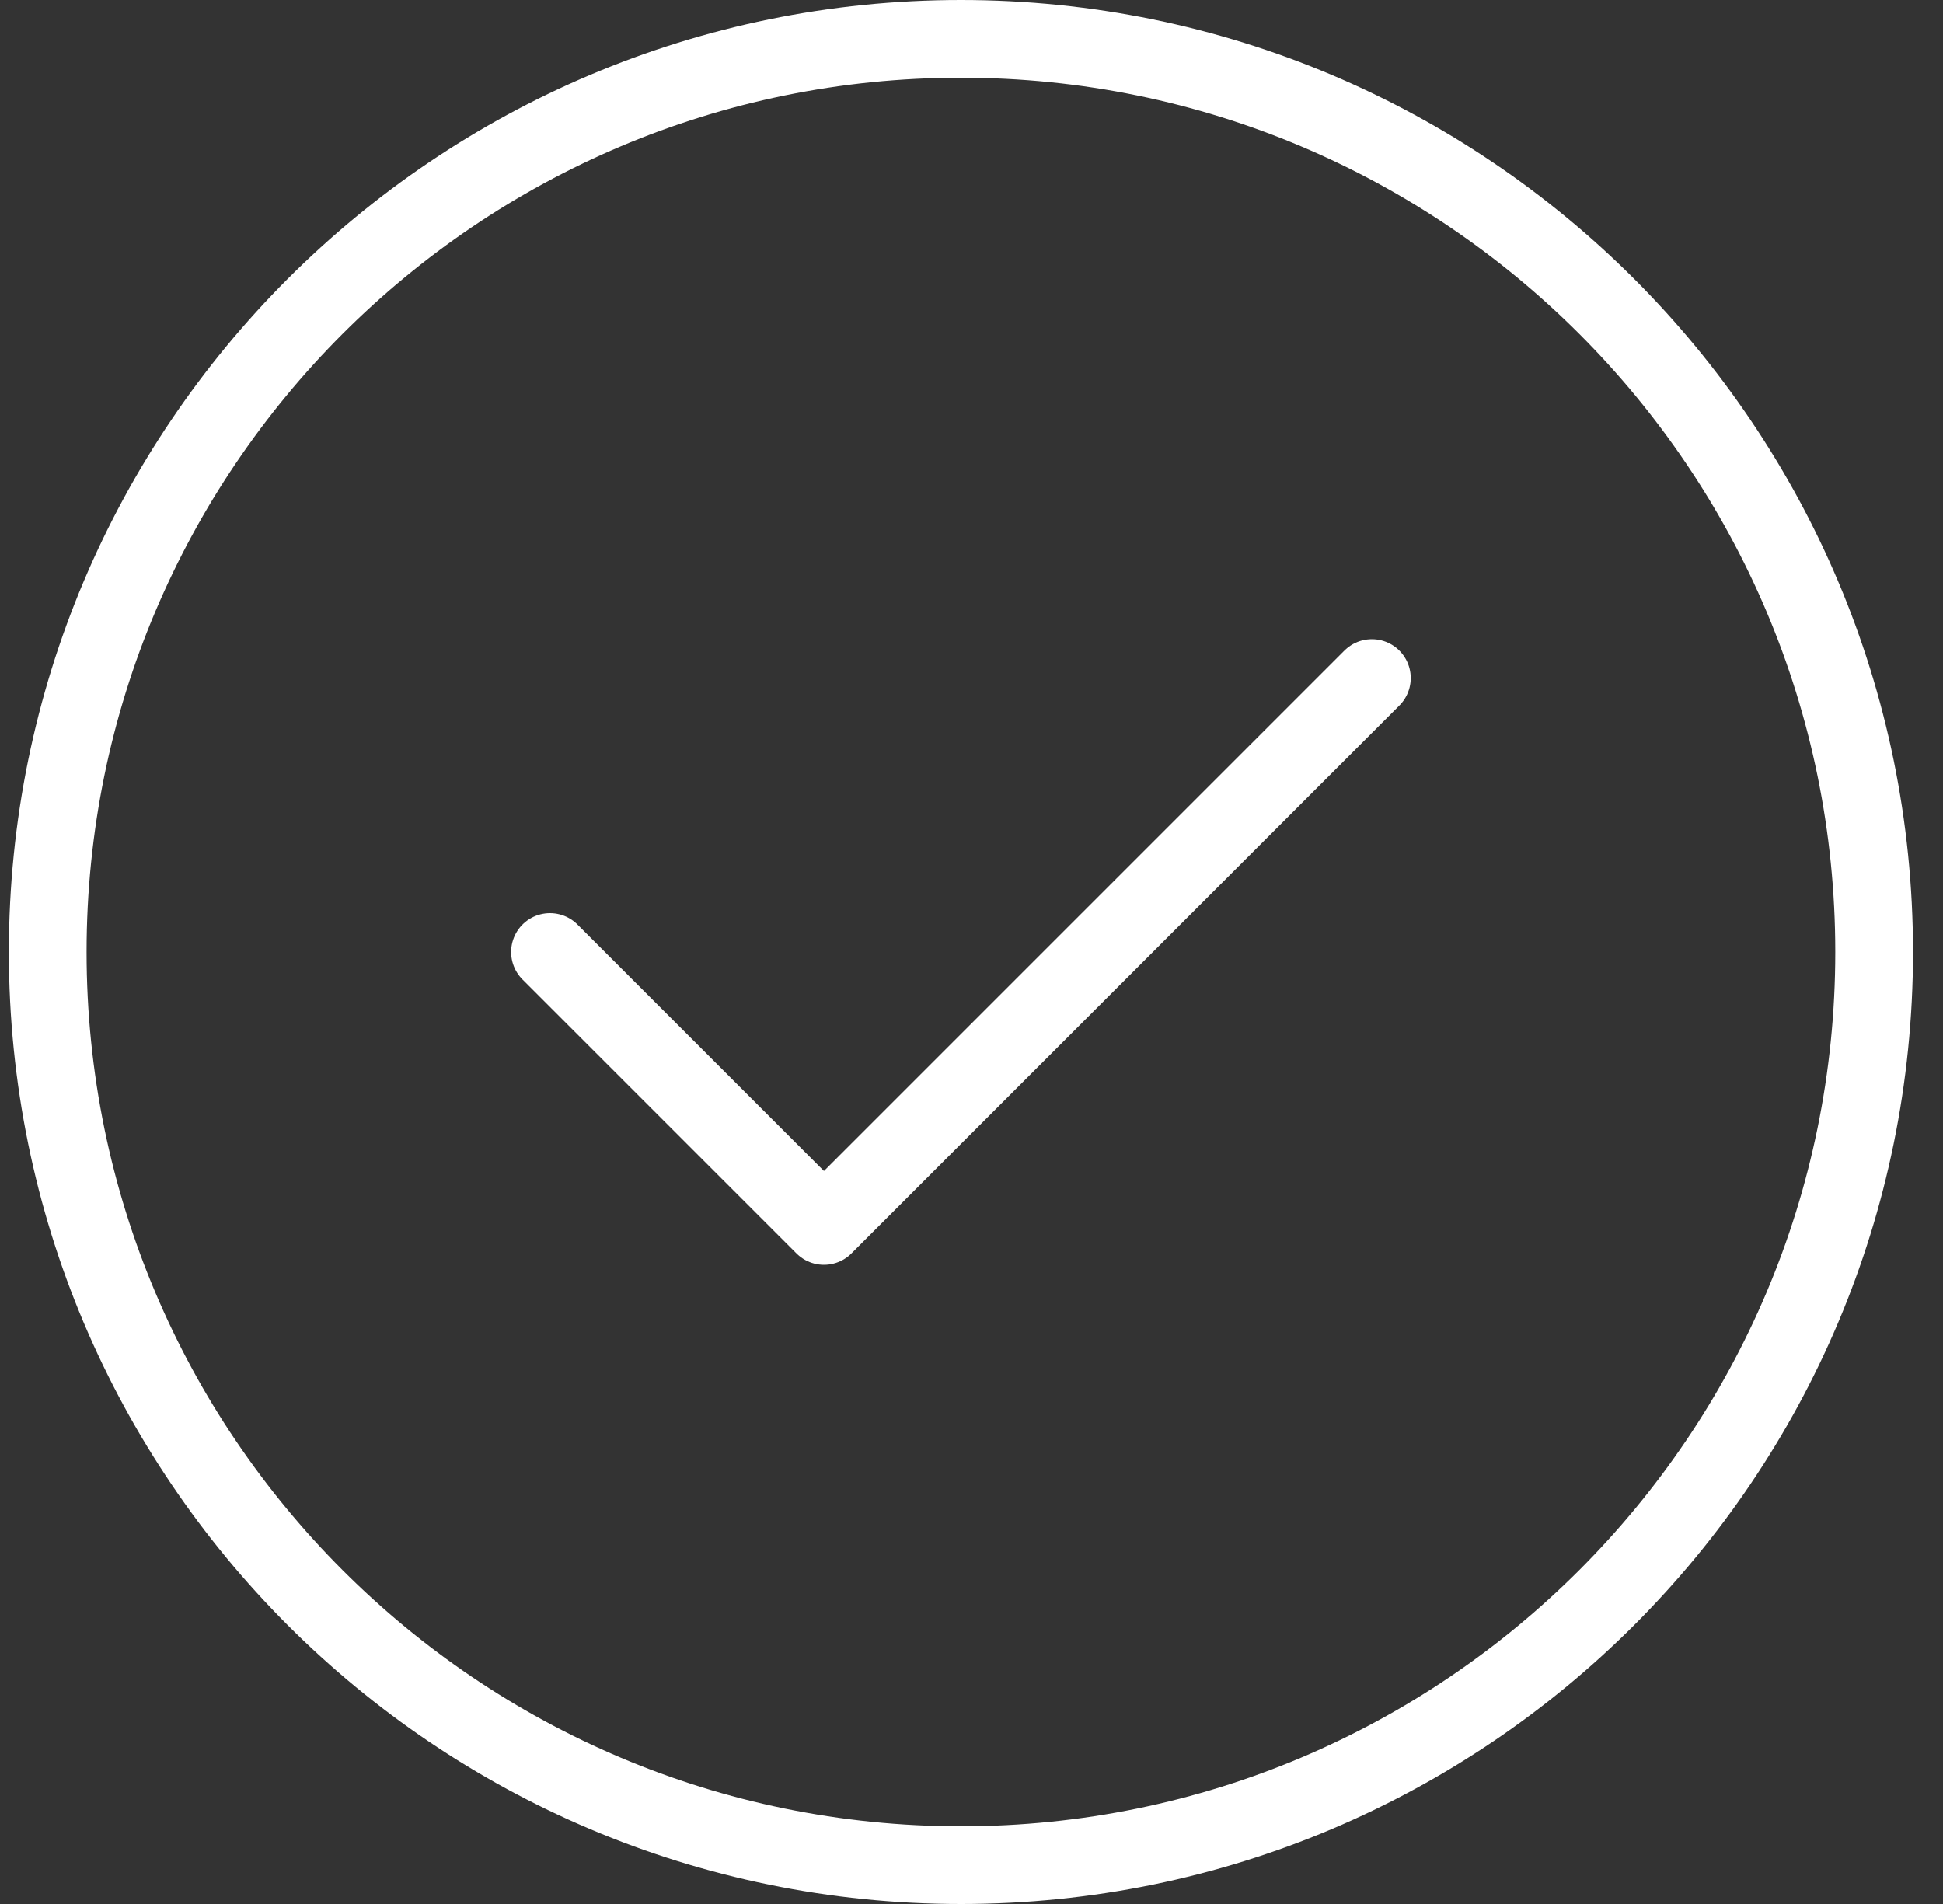 <svg xmlns="http://www.w3.org/2000/svg" width="50" height="49" viewBox="0 0 50 49" fill="none"><rect x="0" y="0" width="50" height="49" fill="#333333" stroke="none"/><path id="Icon" d="M14.153 24.5L21.203 31.55L35.303 17.45M48.228 24.5C48.228 37.479 37.706 48 24.728 48C11.749 48 1.228 37.479 1.228 24.5C1.228 11.521 11.749 1 24.728 1C37.706 1 48.228 11.521 48.228 24.5Z" stroke="white" stroke-width="2" stroke-linecap="round" stroke-linejoin="round"></path></svg>